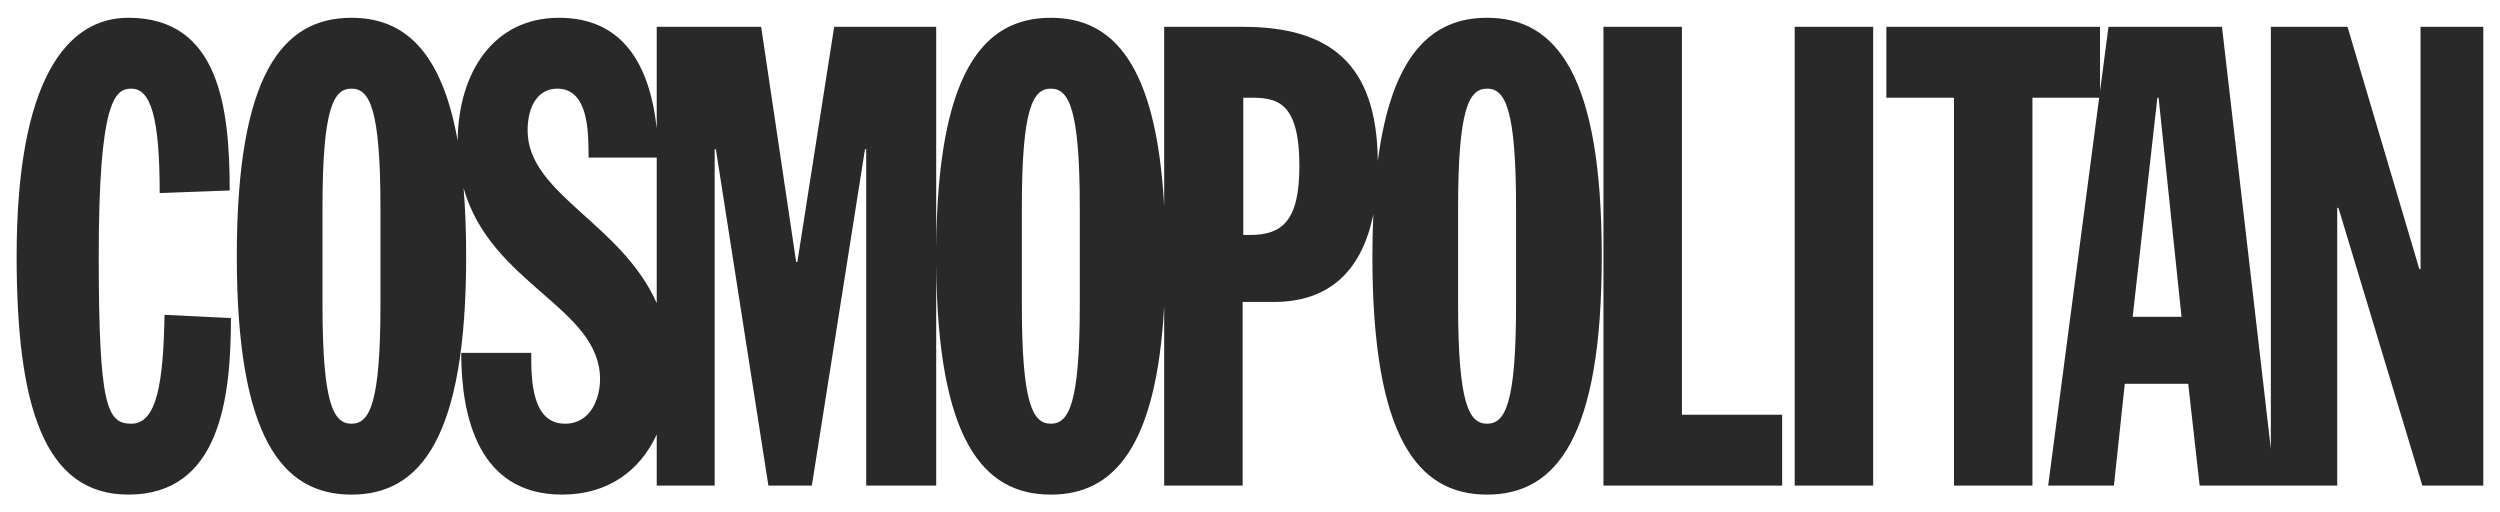 <?xml version="1.0" encoding="utf-8"?>
<svg xmlns="http://www.w3.org/2000/svg" fill="none" height="100%" overflow="visible" preserveAspectRatio="none" style="display: block;" viewBox="0 0 161 33" width="100%">
<g id="Comopolitan_Magazine_Logo 3">
<g id="g4174">
<path d="M8.264 1.144C4.26 1.144 1.071 5.212 1.071 16.499C1.071 26.208 2.86 31.852 8.264 31.852C14.173 31.852 14.873 25.628 14.873 20.483L10.596 20.275C10.517 24.549 10.13 27.286 8.458 27.286C6.903 27.286 6.359 26.209 6.359 16.5C6.359 6.457 7.407 5.709 8.458 5.709C9.701 5.709 10.284 7.535 10.284 12.433L14.793 12.267C14.793 6.872 14.094 1.144 8.264 1.144ZM22.635 1.145C18.166 1.145 15.25 4.839 15.25 16.5C15.25 28.159 18.166 31.853 22.635 31.853C27.105 31.853 30.021 28.159 30.021 16.5C30.021 14.887 29.963 13.431 29.855 12.112C31.595 18.308 38.643 19.805 38.643 24.424C38.643 25.628 38.06 27.286 36.388 27.286C34.211 27.286 34.211 24.383 34.211 22.723V22.723H29.702C29.702 26.791 30.791 31.852 36.195 31.852C39.165 31.852 41.222 30.311 42.293 27.982V31.272H46.025V9.611H46.102L49.484 31.272H52.283L55.705 9.611H55.783V31.272H60.291V17.066C60.386 28.274 63.277 31.853 67.673 31.853C71.7 31.853 74.465 28.851 74.973 19.731V31.272H80.026V19.445H82.049C85.746 19.445 87.741 17.277 88.442 13.804C88.404 14.652 88.382 15.547 88.382 16.5C88.382 28.159 91.298 31.853 95.767 31.853C100.239 31.853 103.154 28.159 103.154 16.5C103.154 4.839 100.239 1.145 95.767 1.145C92.203 1.145 89.629 3.499 88.731 10.364C88.668 4.125 85.681 1.727 80.026 1.727H74.973V13.268C74.465 4.146 71.7 1.145 67.673 1.145C63.277 1.145 60.386 4.723 60.291 15.934V1.727H53.721L51.35 16.872H51.273L49.018 1.727H42.293V8.266C41.823 3.986 39.988 1.145 36.001 1.145C31.77 1.145 29.519 4.679 29.471 9.053C28.428 3.195 25.963 1.145 22.635 1.145ZM103.262 1.727V31.272H114.77V26.707H108.316V1.727H103.262ZM115.579 1.727V31.272H120.632V1.727H115.579ZM121.482 1.727V6.292H125.836V31.272H130.889V6.292H135.187L131.901 31.272H136.137L136.836 24.715H140.921L141.657 31.272H146.242H146.517H150.517V13.386H150.595L155.999 31.272H159.925V1.727H155.883V17.328H155.805L151.18 1.727H146.242V28.899L143.095 1.727H135.787L135.242 5.869V1.727H121.482ZM22.635 5.709C23.802 5.709 24.501 6.996 24.501 13.386V19.611C24.501 26.002 23.802 27.286 22.635 27.286C21.468 27.286 20.769 26.002 20.769 19.611V13.386C20.769 6.996 21.468 5.709 22.635 5.709ZM35.882 5.709C37.904 5.709 37.904 8.49 37.904 10.15H42.293V19.522C40.013 14.37 33.978 12.48 33.978 8.407C33.978 6.789 34.678 5.709 35.882 5.709ZM67.673 5.709C68.838 5.709 69.538 6.996 69.538 13.386V19.611C69.538 26.002 68.838 27.286 67.673 27.286C66.507 27.286 65.807 26.002 65.807 19.611V13.386C65.807 6.996 66.507 5.709 67.673 5.709ZM95.767 5.709C96.935 5.709 97.634 6.996 97.634 13.386V19.611C97.634 26.002 96.935 27.286 95.767 27.286C94.602 27.286 93.902 26.002 93.902 19.611V13.386C93.902 6.996 94.602 5.709 95.767 5.709ZM80.067 6.292H80.454C82.126 6.292 83.681 6.415 83.681 10.69C83.681 14.258 82.553 15.131 80.493 15.131H80.067V6.292ZM138.935 6.292H139.013L140.49 20.401H137.344L138.935 6.292Z" fill="#292929" id="polygon5"/>
</g>
</g>
</svg>